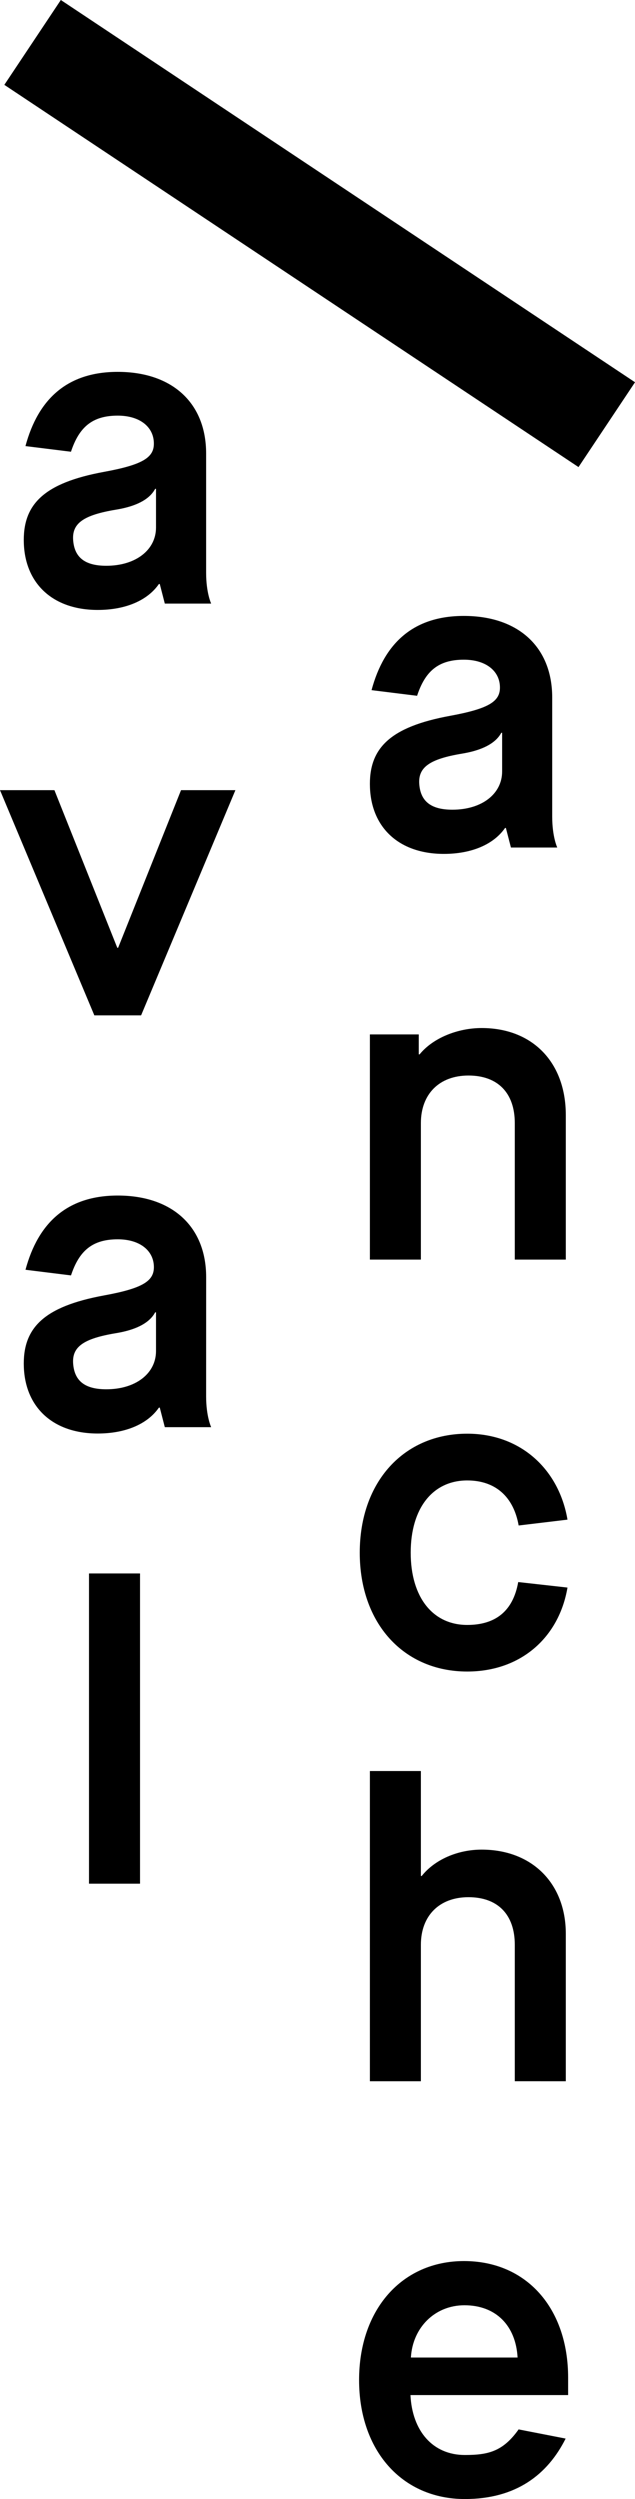 <svg id="Calque_1" data-name="Calque 1" xmlns="http://www.w3.org/2000/svg" viewBox="0 0 189.06 744"><title>Avalanche_Logo2019</title><polygon points="18.11 0 1.29 25.26 172.24 139.06 189.06 113.81 189.06 113.8 18.11 0"/><path d="M466.51,498.22c0-15.05-10.12-24.29-26.32-24.29-14.93,0-23.68,8-27.47,22.1l13.55,1.68c2.41-7.3,6.33-10.75,13.92-10.75,6.71,0,10.76,3.48,10.76,8.29,0,4.17-3.4,6.32-14.8,8.41-18,3.31-24.37,9.69-23.92,21.39.47,12,8.73,19.73,22,19.73,8.22,0,14.8-2.78,18.21-7.71h.26l1.5,5.82H468s-1.5-3.18-1.5-9.18Zm-14.93,22c0,6.71-6.07,11.39-14.8,11.39-6.46,0-9.48-2.55-9.87-7.6s3.07-7.5,12.78-9.11c7.27-1.2,10.37-3.79,11.64-6.2h.25Z" transform="translate(-405.13 -118)"/><path d="M436.15,258.47c-18,3.31-24.37,9.69-23.92,21.39.47,12,8.73,19.73,22,19.73,8.22,0,14.8-2.78,18.21-7.72h.26l1.5,5.83H468s-1.5-3.18-1.5-9.18V253c0-15.05-10.12-24.29-26.32-24.29-14.93,0-23.68,8-27.47,22.1l13.55,1.68c2.41-7.3,6.33-10.75,13.92-10.75,6.71,0,10.76,3.48,10.76,8.28C451,254.23,447.55,256.38,436.15,258.47Zm15.18,5.06h.25v11.52c0,6.7-6.07,11.39-14.8,11.39-6.46,0-9.48-2.55-9.87-7.6s3.07-7.5,12.78-9.11C447,268.53,450.06,265.94,451.33,263.53Z" transform="translate(-405.13 -118)"/><path d="M539.2,331.1c-18,3.3-24.37,9.68-23.92,21.38.47,12,8.73,19.74,22,19.74,8.22,0,14.8-2.79,18.22-7.72h.25l1.5,5.82h13.79s-1.5-3.18-1.5-9.17V325.66c0-15.06-10.12-24.29-26.32-24.29-14.93,0-23.68,8-27.47,22.1l13.56,1.68c2.4-7.31,6.32-10.75,13.91-10.75,6.71,0,10.76,3.47,10.76,8.28C554,326.85,550.6,329,539.2,331.1Zm15.18,5.06h.25v11.51c0,6.71-6.07,11.39-14.8,11.39-6.46,0-9.48-2.55-9.87-7.59s3.08-7.5,12.78-9.11C550,341.15,553.11,338.56,554.38,336.16Z" transform="translate(-405.13 -118)"/><polygon points="35.17 282.17 34.92 282.17 16.2 235.24 0 235.24 28.09 302.29 42.01 302.29 70.09 235.24 53.9 235.24 35.17 282.17"/><rect x="26.5" y="468.44" width="15.19" height="92.36"/><path d="M515.26,493h15.18V452.37c0-8.6,5.44-14.17,14.17-14.17s13.79,5.19,13.79,14.17V493h15.19V450c0-15.82-10-25.94-25.05-25.94-7.21,0-14.55,3-18.48,7.84h-.25v-5.94H515.26Z" transform="translate(-405.13 -118)"/><path d="M544.24,615.64c15.94,0,27.32-10.12,29.85-25L559.42,589c-1.52,8.6-6.71,12.77-15.18,12.77-10.25,0-16.83-8.23-16.83-21.51s6.58-21.51,16.83-21.51c8.35,0,13.79,4.81,15.31,13.41l14.54-1.74c-2.53-14.93-13.91-25.59-29.85-25.59-18.85,0-32,14.3-32,35.43S525.39,615.64,544.24,615.64Z" transform="translate(-405.13 -118)"/><path d="M573.59,737.62V693.71c0-14.92-10-25.05-25.05-25.05-7.21,0-14,3-17.85,7.85h-.25V645.26H515.26v92.36h15.18V697c0-8.61,5.44-14.18,14.17-14.18S558.4,688,558.4,697v40.61Z" transform="translate(-405.13 -118)"/><path d="M543.28,791.15c-18.47,0-31.24,14.42-31.24,35.42S524.81,862,543.54,862c15.27,0,24.63-7.29,30-18l-14-2.73c-4.66,6.55-9,7.62-16,7.62-9.62,0-15.69-7.21-16.2-17.84h46.94v-5.18C574.28,805.19,561.89,791.15,543.28,791.15Zm-15.81,28.72c.5-8.86,7.09-15.56,15.94-15.56,9.49,0,15.31,6.2,15.82,15.56Z" transform="translate(-405.13 -118)"/></svg>